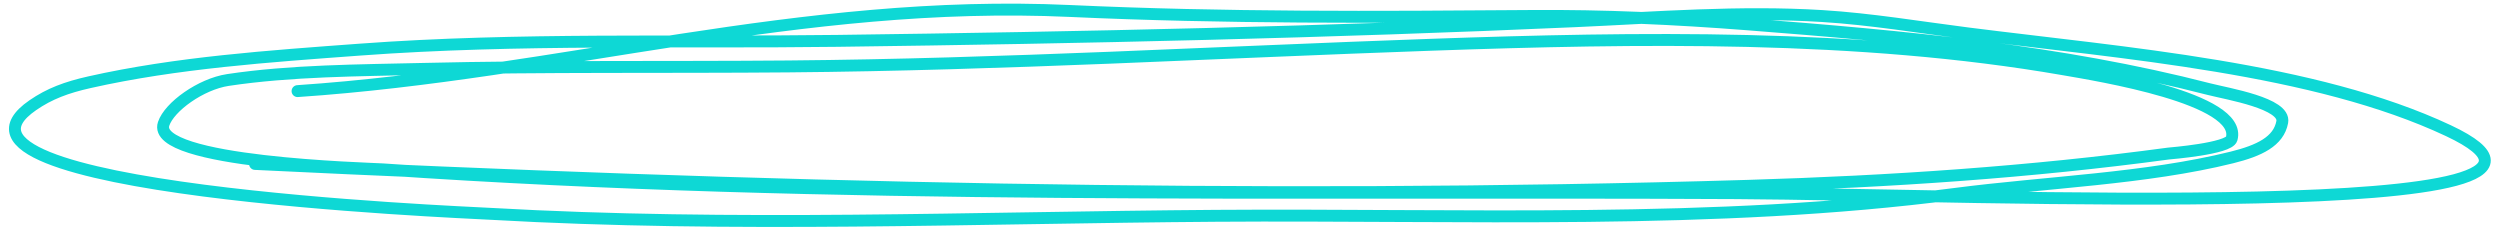 <?xml version="1.0" encoding="UTF-8"?> <svg xmlns="http://www.w3.org/2000/svg" width="210" height="20" viewBox="0 0 210 20" fill="none"><path d="M21.423 13.771C63.176 15.801 105.232 16.856 146.862 15.609C158.757 15.253 170.572 14.461 182.154 12.898C182.251 12.885 187.231 12.492 187.46 11.658C188.39 8.272 176.236 6.325 173.255 5.808C156.108 2.834 137.542 3.154 120.198 3.761C102.192 4.39 84.308 5.424 66.226 5.58C56.001 5.669 45.76 5.543 35.548 5.787C30.148 5.915 24.401 5.926 19.143 6.72C16.869 7.063 14.22 8.97 13.745 10.402C12.654 13.689 31.059 14.151 32.152 14.226C70.007 16.827 108.009 16.018 145.845 16.225C166.099 16.337 222.369 18.828 205.671 10.979C194.426 5.693 178.43 4.477 165.324 2.809C161.261 2.292 157.175 1.601 153.061 1.347C146.127 0.92 139.128 1.479 132.265 1.784C111.693 2.699 90.99 3.166 70.33 3.433C56.976 3.606 43.513 3.189 30.278 4.165C22.57 4.734 14.831 5.263 7.527 6.904C5.576 7.342 4.157 7.873 2.759 8.836C-7.562 15.945 38.488 17.807 41.215 17.962C61.653 19.123 81.759 18.273 102.127 18.128C122.84 17.98 143.951 18.919 164.228 16.287C171.863 15.296 180.239 15.025 187.488 13.224C189.779 12.654 191.407 11.88 191.709 10.25C192 8.681 187.127 7.892 185.559 7.488C173.043 4.257 159.896 3.056 146.743 2.039C140.676 1.57 134.715 1.294 128.625 1.341C115.637 1.442 102.89 1.52 89.876 0.922C67.208 -0.12 47.078 6.162 24.993 7.653" stroke="#0ED8D5" stroke-linecap="round"></path></svg> 